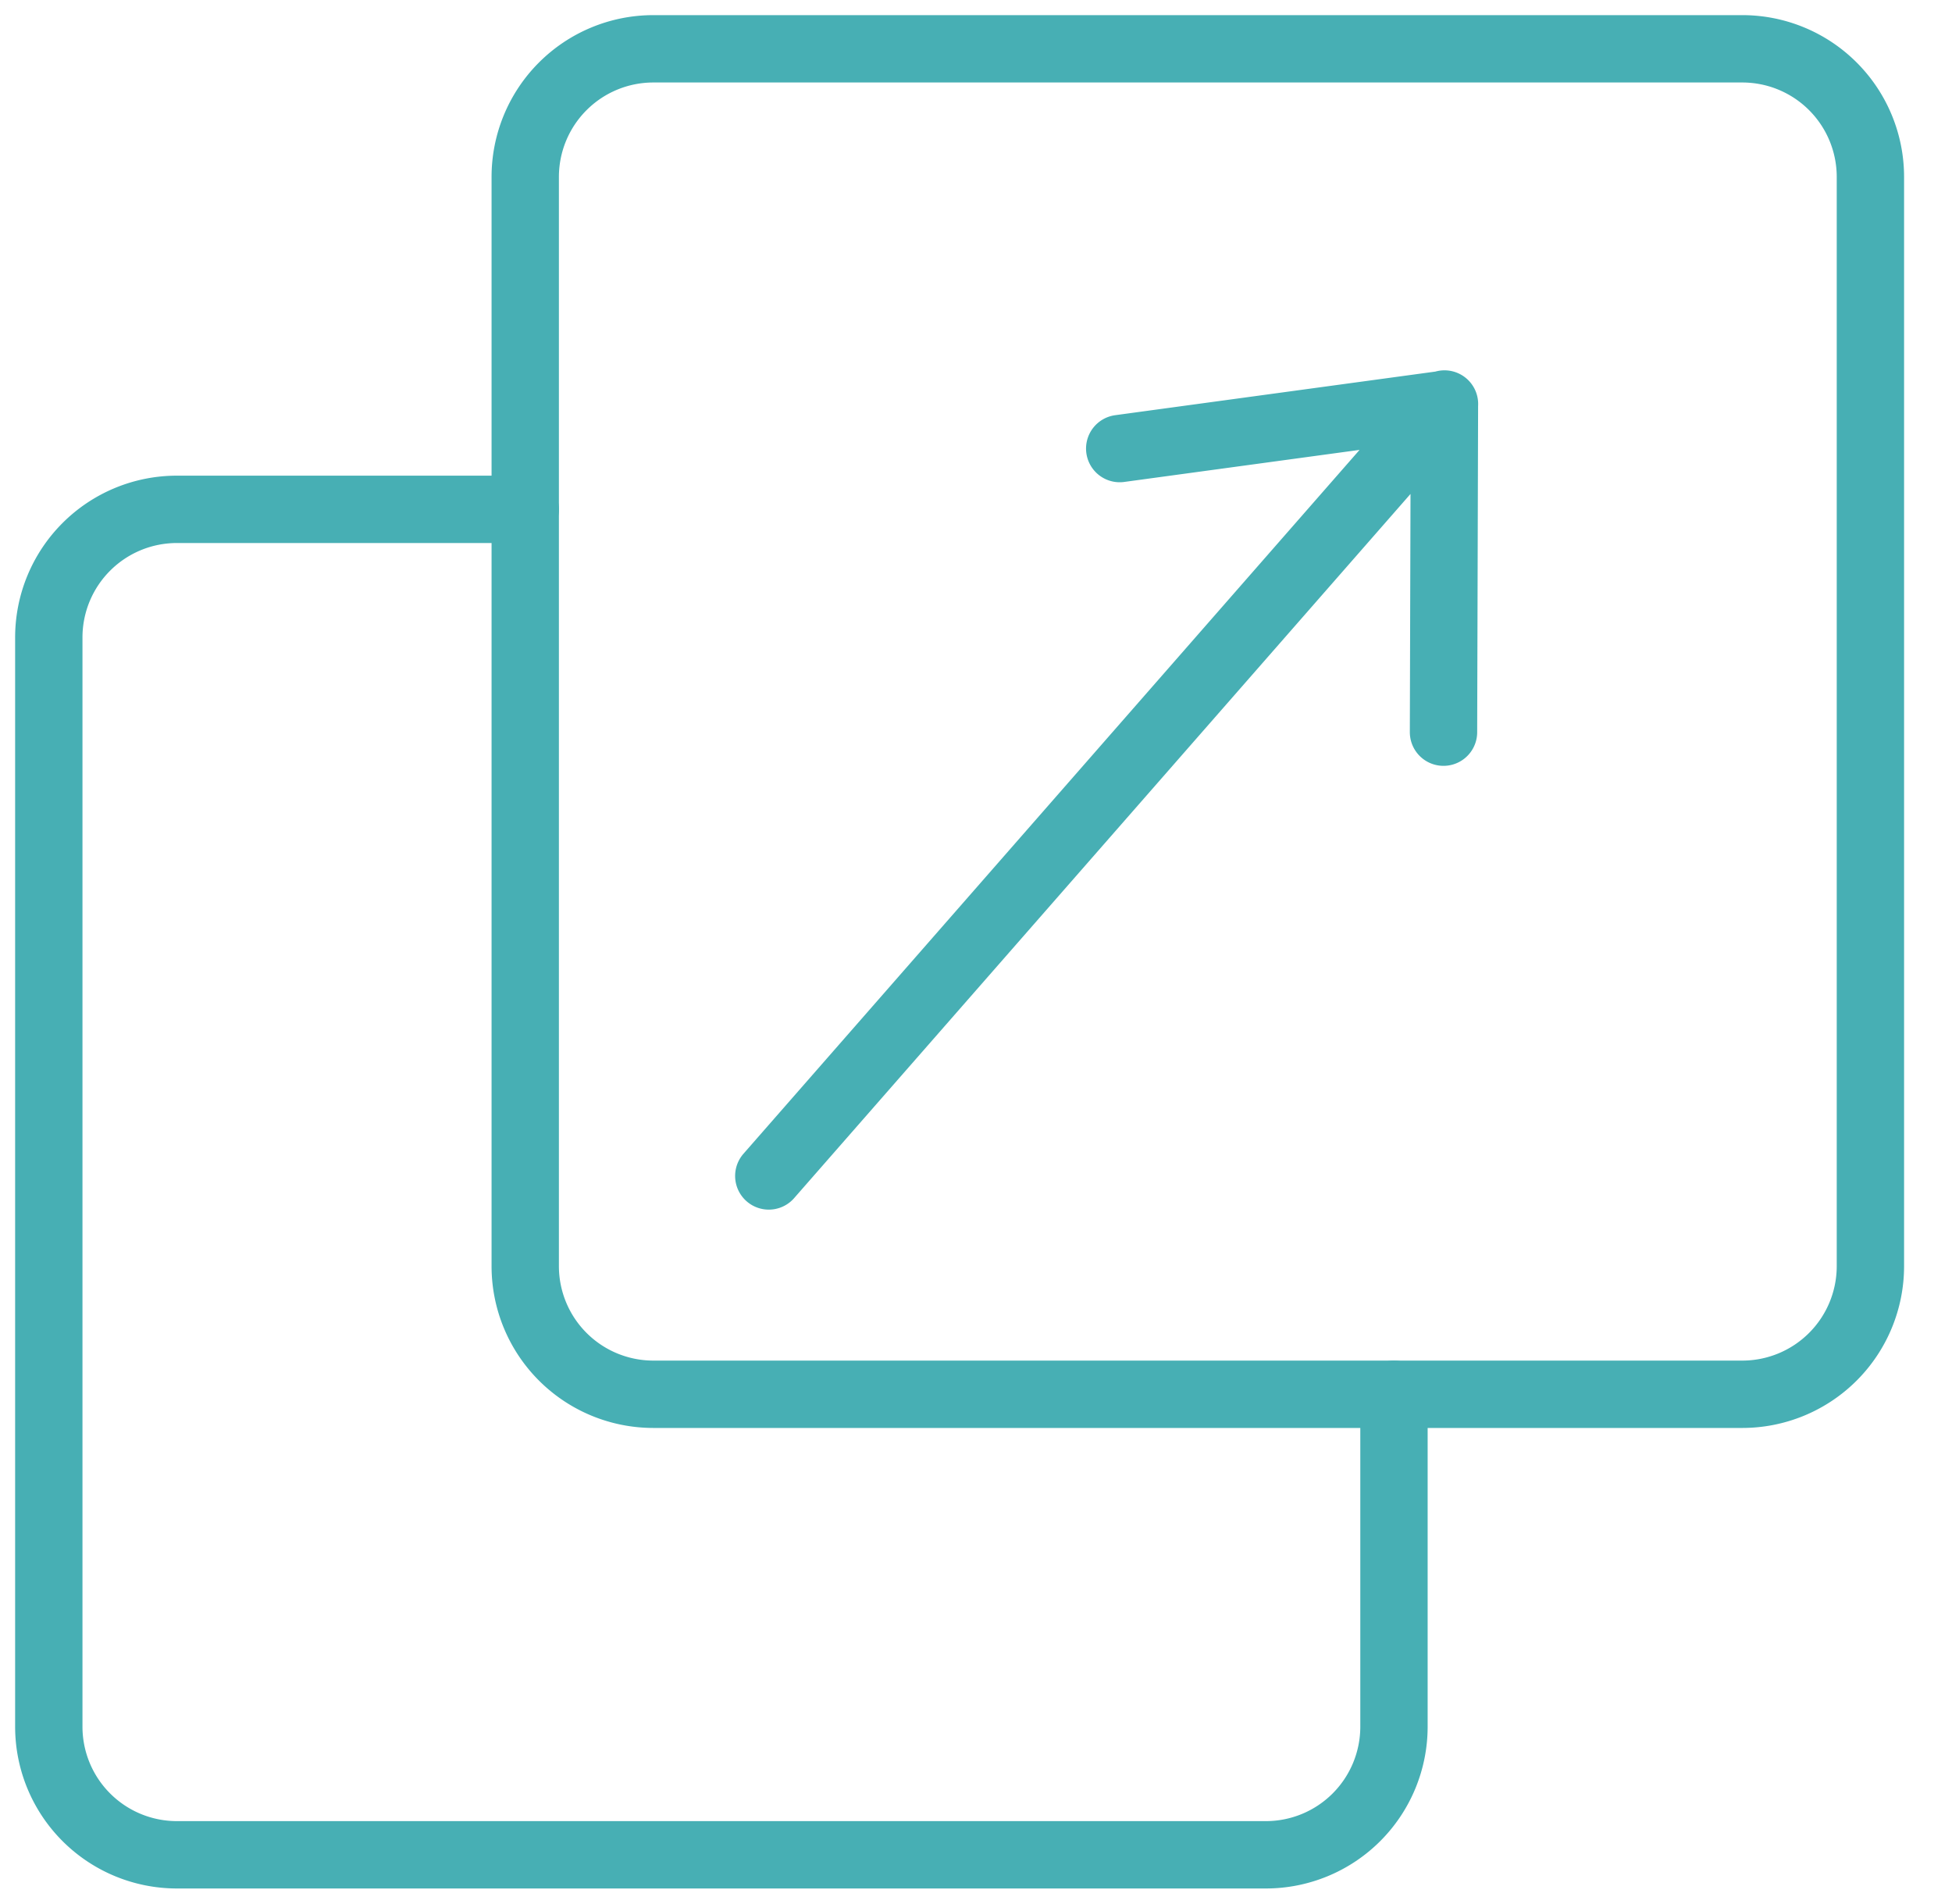 <svg width="40" height="39" fill="none" xmlns="http://www.w3.org/2000/svg">
  <path d="M35.703 28.565H13.388a2.625 2.625 0 0 1-2.625-2.625V3.625A2.625 2.625 0 0 1 13.388 1h22.315a2.625 2.625 0 0 1 2.625 2.625V25.94a2.625 2.625 0 0 1-2.625 2.625Z" stroke="#47AFB4" stroke-width="1.38" stroke-miterlimit="10" stroke-linecap="round" stroke-linejoin="round"/>
  <path d="M28.565 28.565v6.81A2.625 2.625 0 0 1 25.94 38H3.625A2.625 2.625 0 0 1 1 35.375V13.06a2.625 2.625 0 0 1 2.625-2.625h7.138M15.754 24.092 29.6 8.277M22.945 9.19l6.654-.906L29.58 15" stroke="#47AFB4" stroke-width="1.38" stroke-miterlimit="10" stroke-linecap="round" stroke-linejoin="round"/>
</svg>
